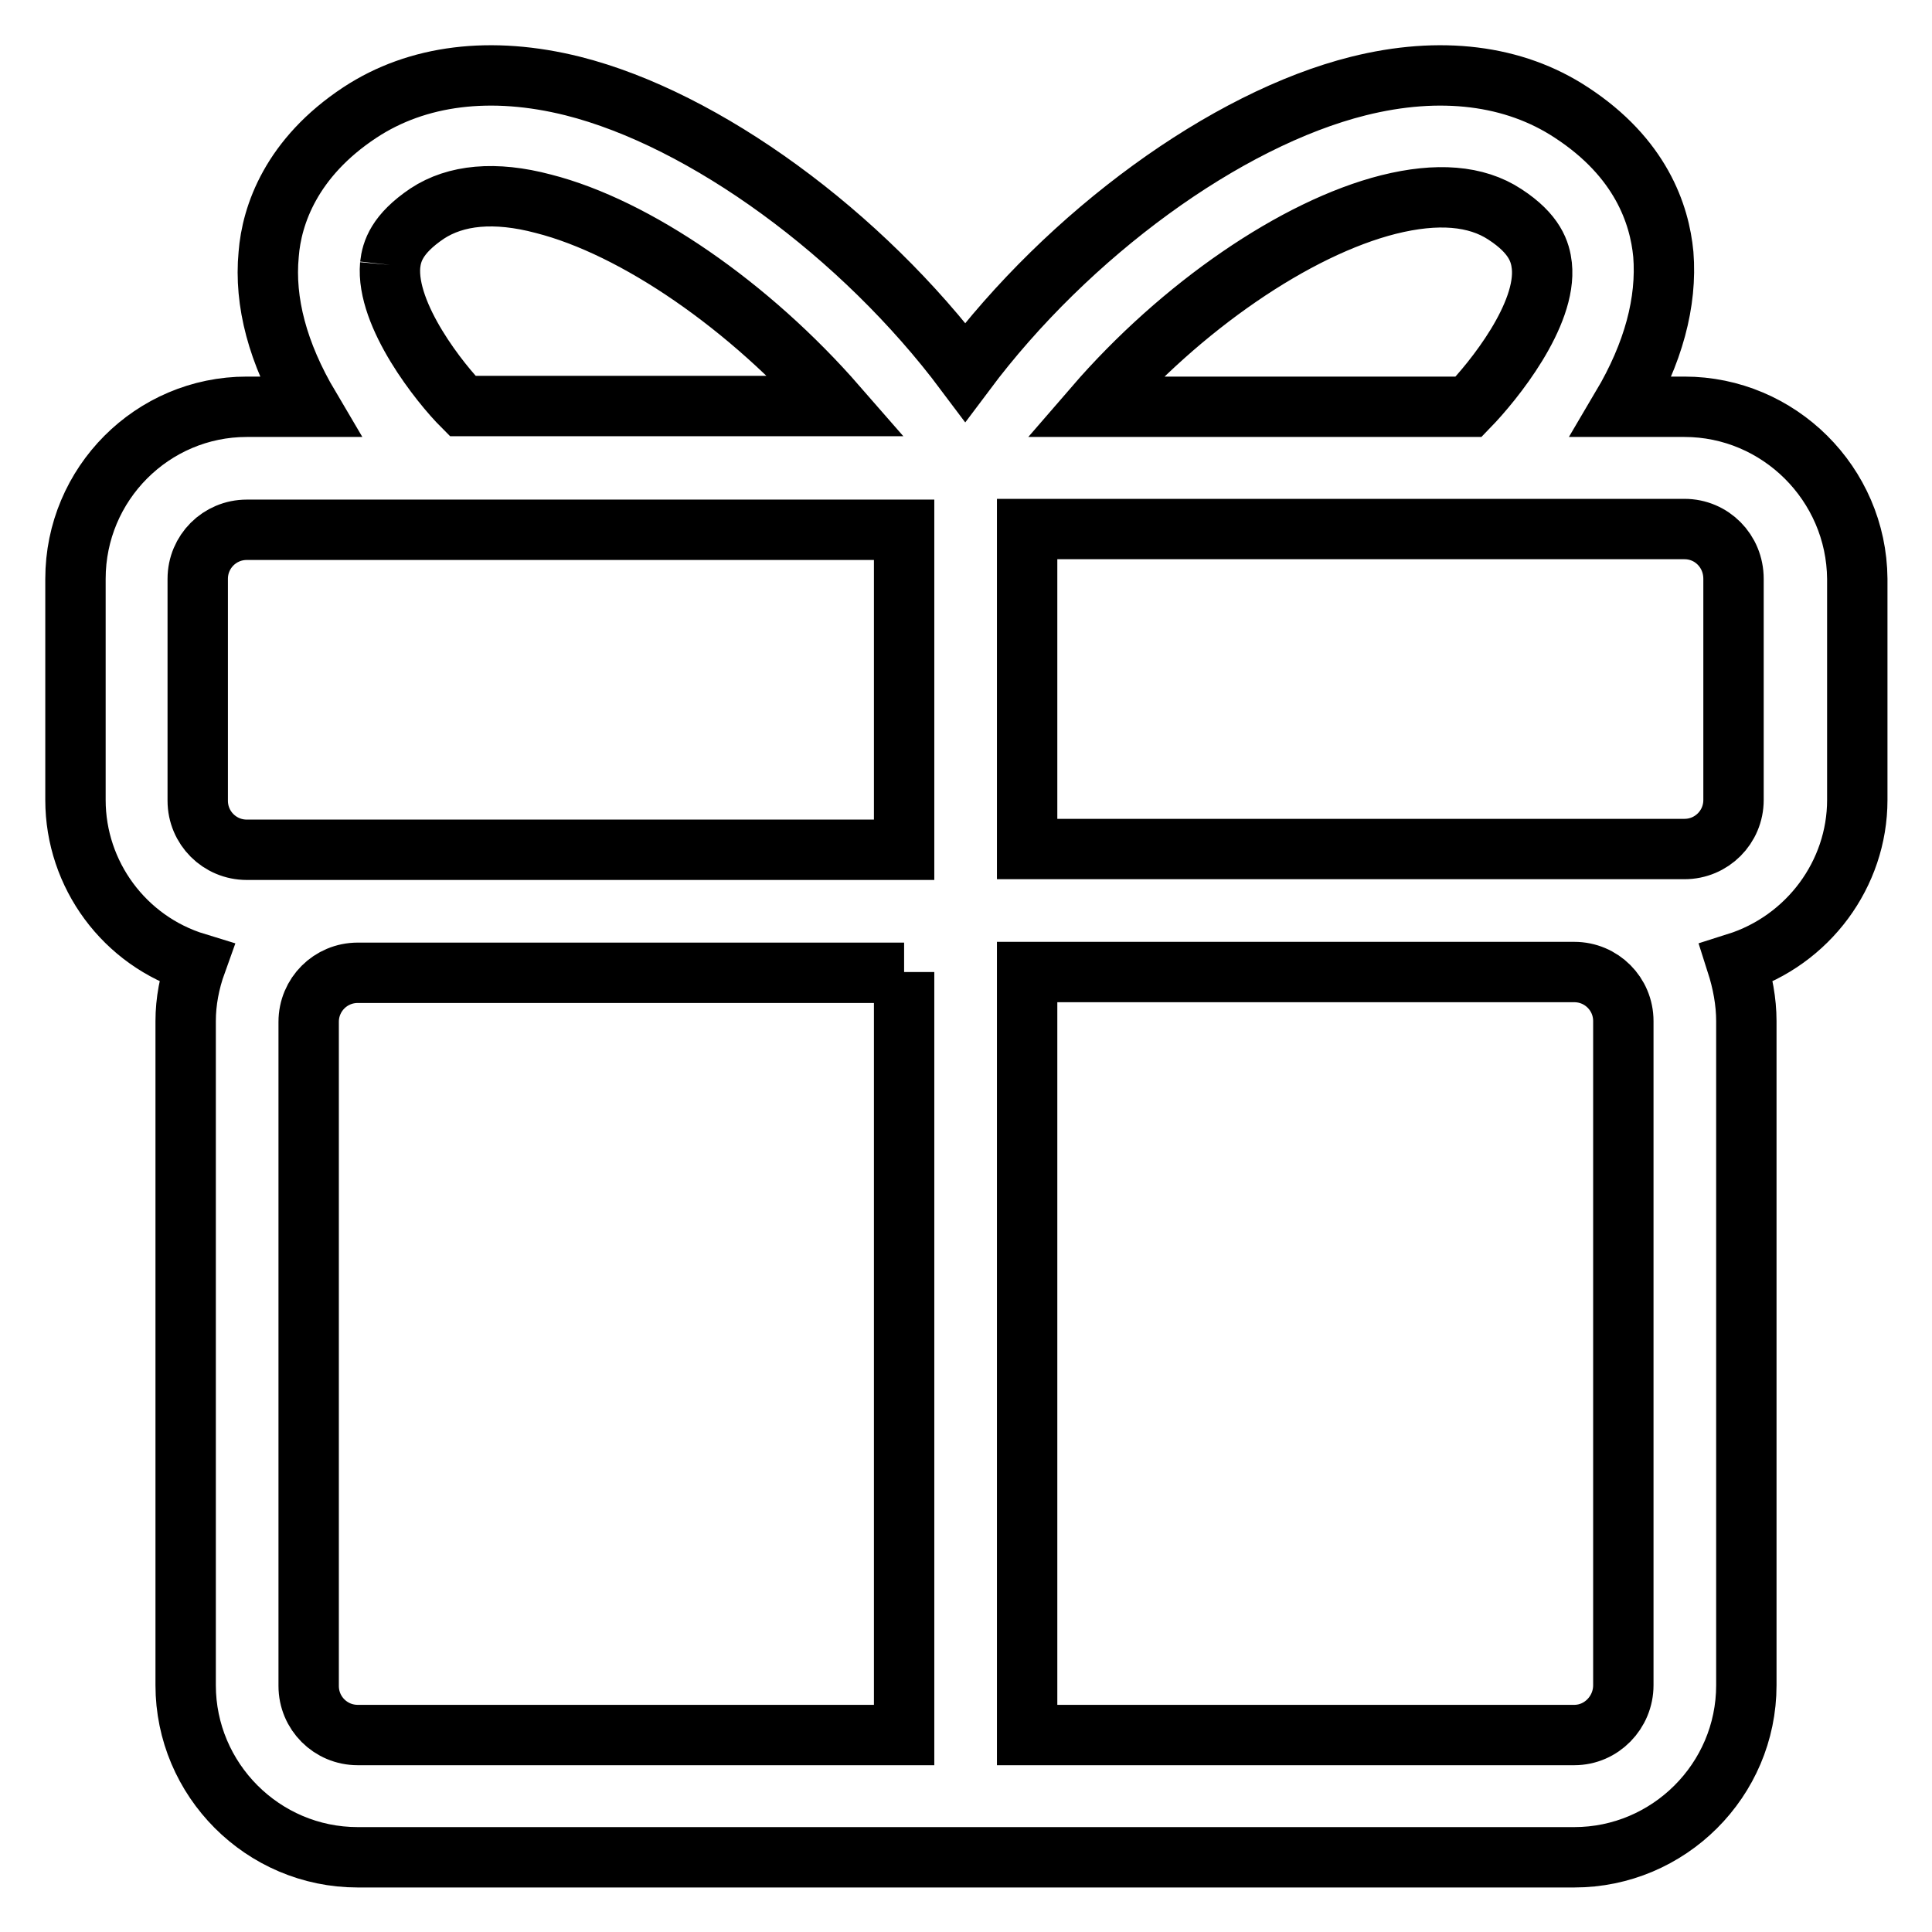 <?xml version="1.0" encoding="utf-8"?>
<!-- Svg Vector Icons : http://www.onlinewebfonts.com/icon -->
<!DOCTYPE svg PUBLIC "-//W3C//DTD SVG 1.1//EN" "http://www.w3.org/Graphics/SVG/1.1/DTD/svg11.dtd">
<svg version="1.1" xmlns="http://www.w3.org/2000/svg" xmlns:xlink="http://www.w3.org/1999/xlink" x="0px" y="0px" viewBox="0 0 256 256" enable-background="new 0 0 256 256" xml:space="preserve">
<g><g><path stroke-width="8" fill-opacity="0" stroke="#000000"  d="M223.2,53.9h-8.3c4.2-7.1,6-13.9,5.5-20.2c-0.5-5.3-3-12.8-12.2-18.8c-7.6-5-17.4-6.2-28.2-3.5c-17.6,4.4-38.4,19.6-52.1,37.9c-13.7-18.3-34.5-33.5-52-37.9c-10.8-2.7-20.6-1.5-28.2,3.5c-9.1,6-11.7,13.6-12.1,18.8C35,40,36.8,46.8,41,53.9h-8.3C20.2,53.9,10,64.1,10,76.7V106c0,9.9,6.5,18.7,16,21.6c-0.9,2.5-1.4,5.1-1.4,7.7v88c0,12.5,10.2,22.8,22.8,22.8h161.2c12.5,0,22.8-10.2,22.8-22.8v-88c0-2.6-0.5-5.2-1.3-7.7c9.5-3,16-11.8,16-21.6V76.7C246,64.1,235.7,53.9,223.2,53.9 M208.6,229.9h-72.5V128.8h72.5c3.6,0,6.5,2.9,6.5,6.5v88C215.1,226.9,212.2,229.9,208.6,229.9 M145,53.9c11.5-13.3,26.7-23.7,39-26.8c6.4-1.6,11.6-1.2,15.4,1.3c4,2.6,4.7,5,4.9,6.8c0.7,6.5-6.4,15.3-9.7,18.7H145z M229.7,76.7V106c0,3.6-2.9,6.5-6.5,6.5h-87.1V70.1h87.1C226.8,70.1,229.7,73,229.7,76.7 M119.8,128.8v101.1H47.4c-3.6,0-6.5-2.9-6.5-6.5v-88c0-3.6,2.9-6.5,6.5-6.5H119.8z M51.7,35.1c0.2-1.8,0.9-4.1,4.9-6.8c3.8-2.5,9-3,15.4-1.3c12.2,3.1,27.3,13.5,38.9,26.8H61.3C58.4,50.9,51.1,41.8,51.7,35.1 M26.2,76.7c0-3.6,2.9-6.5,6.5-6.5h87.1v42.4H32.7c-3.6,0-6.5-2.9-6.5-6.5V76.7z"/></g></g>
</svg>
